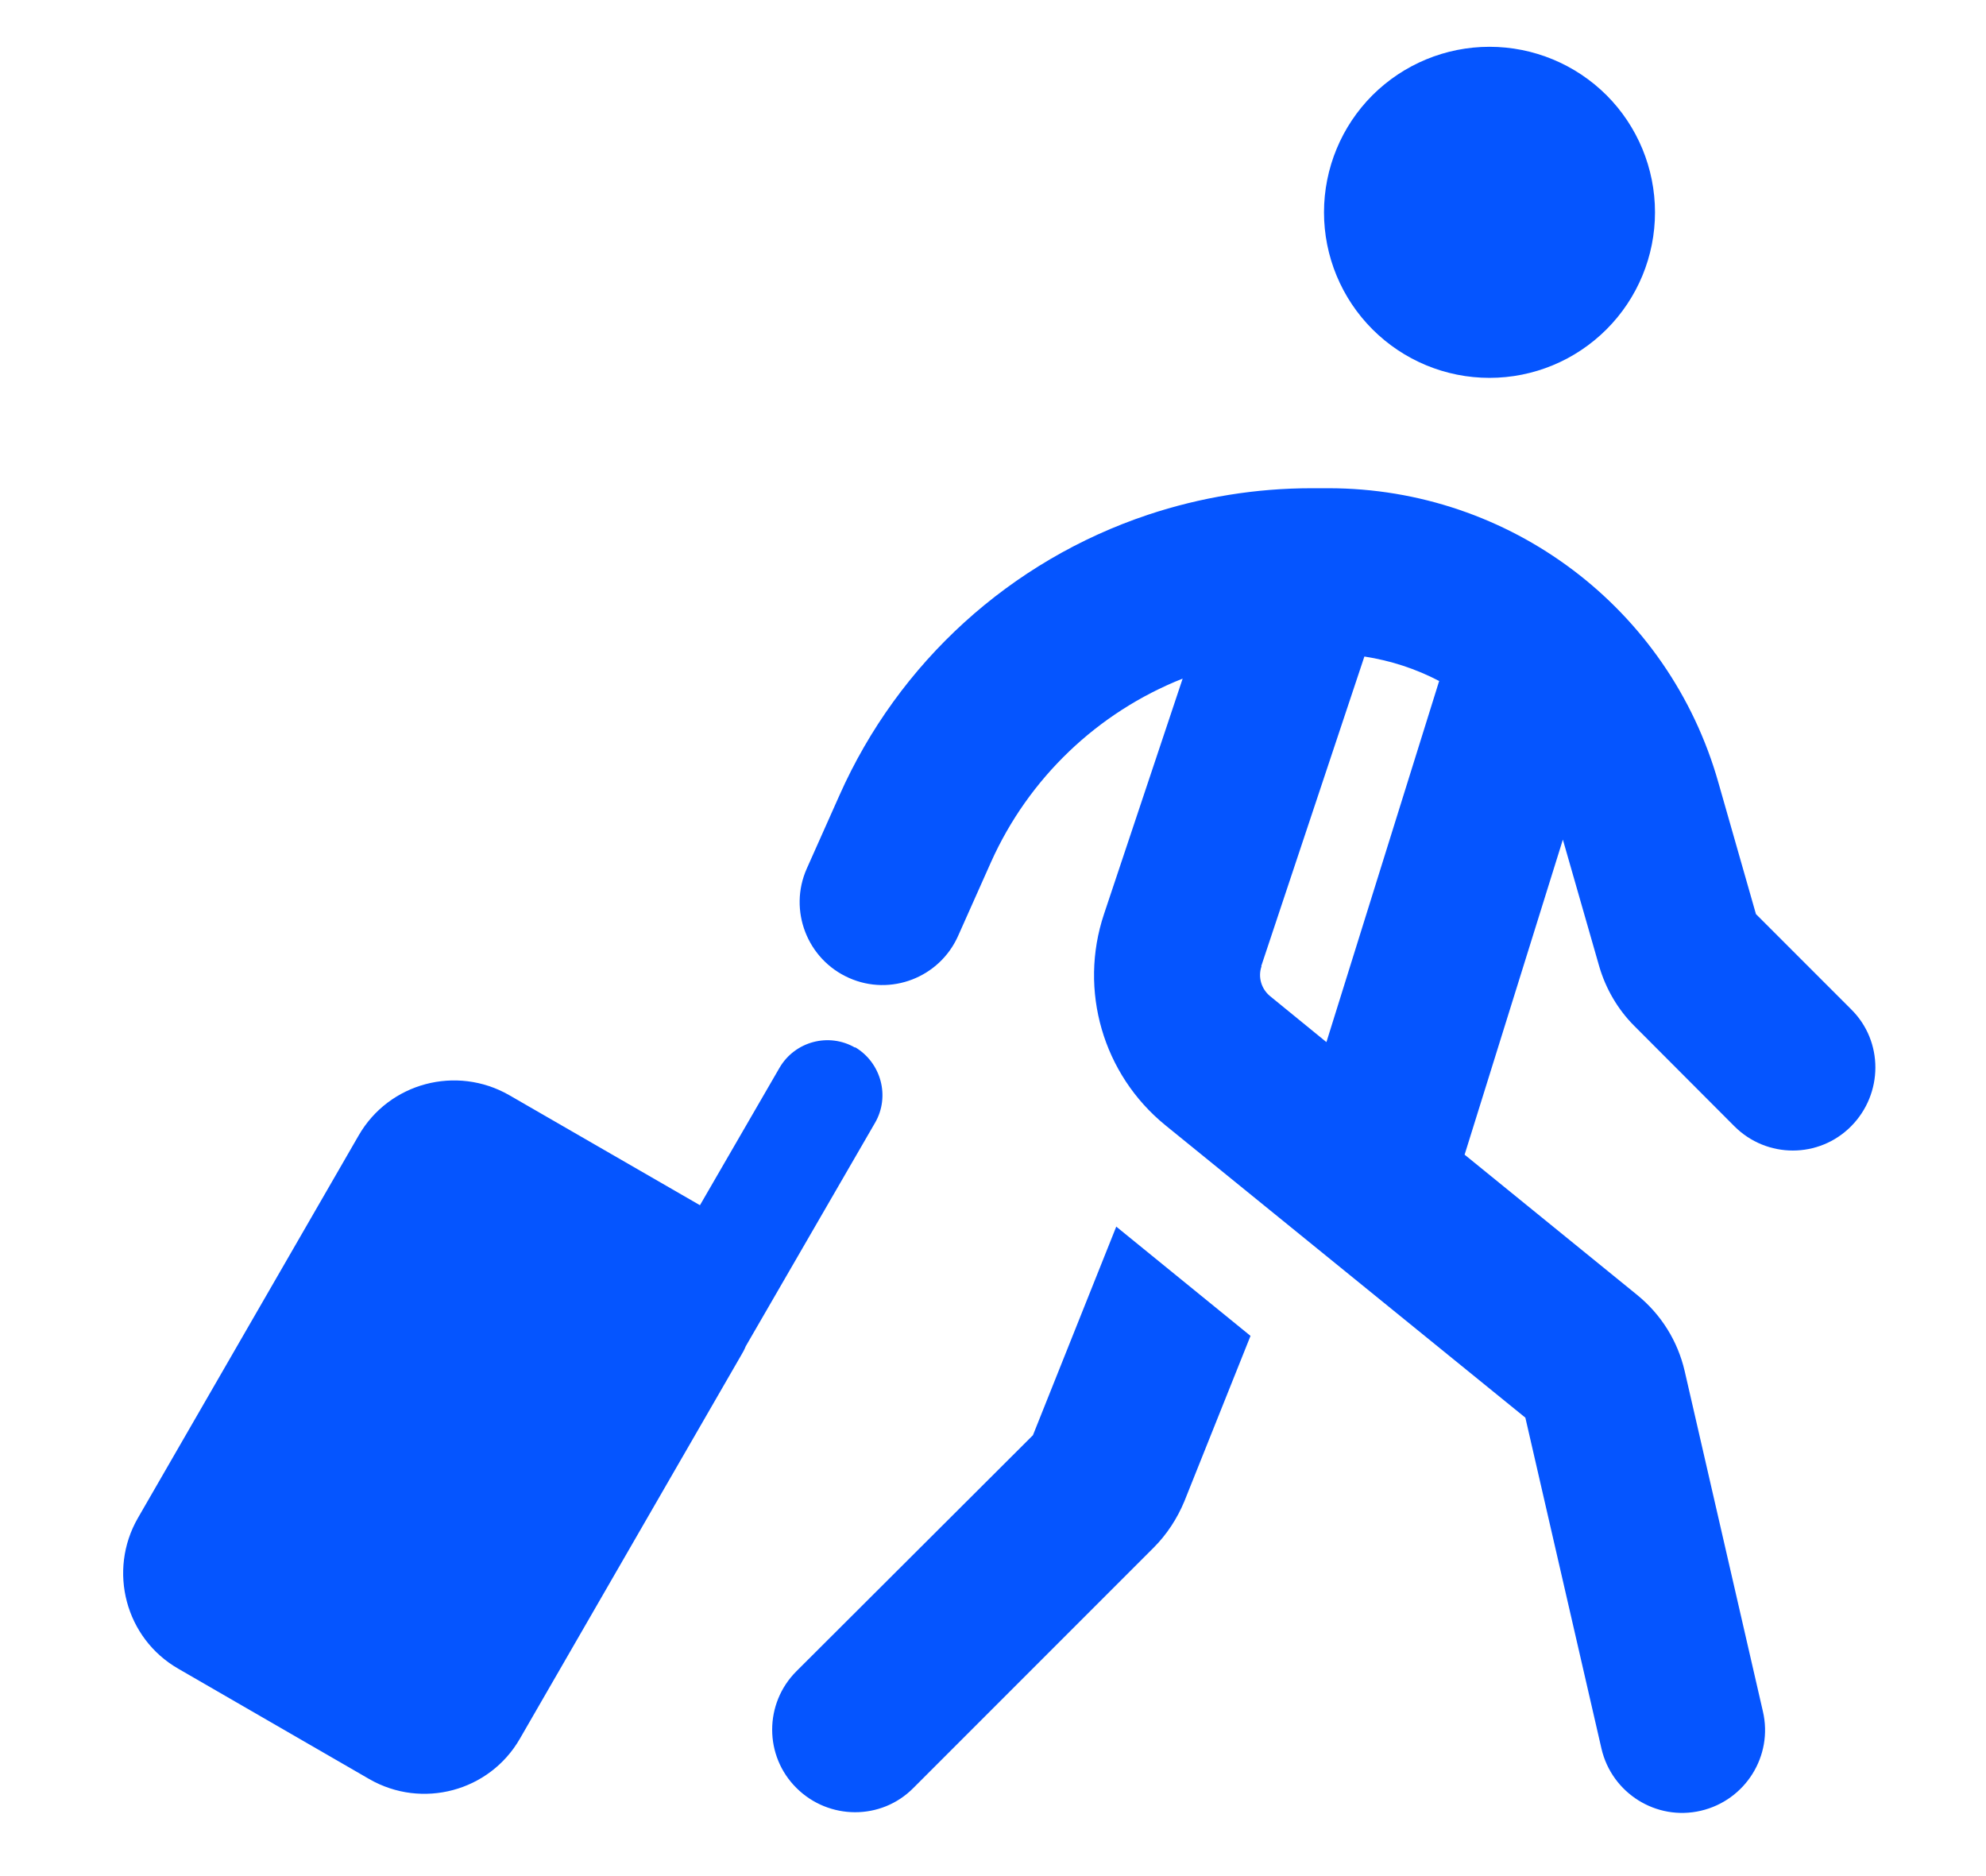 <svg width="18" height="17" viewBox="0 0 18 17" fill="none" xmlns="http://www.w3.org/2000/svg">
<g clip-path="url(#clip0_619_10638)">
<path d="M13.5 3.424C13.898 3.424 14.279 3.266 14.561 2.984C14.842 2.703 15 2.322 15 1.924C15 1.526 14.842 1.144 14.561 0.863C14.279 0.582 13.898 0.424 13.5 0.424C13.102 0.424 12.721 0.582 12.439 0.863C12.158 1.144 12 1.526 12 1.924C12 2.322 12.158 2.703 12.439 2.984C12.721 3.266 13.102 3.424 13.5 3.424ZM11.431 8.755L12.366 5.949C12.606 5.986 12.834 6.061 13.044 6.171C13.04 6.18 13.037 6.193 13.034 6.202L12.022 9.443L11.512 9.027C11.431 8.961 11.4 8.852 11.434 8.755H11.431ZM13.275 10.461L14.165 7.608L14.494 8.755C14.553 8.958 14.662 9.146 14.812 9.296L15.719 10.205C16.012 10.499 16.487 10.499 16.778 10.205C17.069 9.911 17.072 9.436 16.778 9.146L15.915 8.283L15.575 7.093C15.128 5.511 13.684 4.424 12.04 4.424H11.887C11.384 4.424 10.884 4.505 10.406 4.664C9.159 5.08 8.144 6.002 7.609 7.205L7.312 7.871C7.144 8.249 7.316 8.693 7.694 8.861C8.072 9.03 8.516 8.858 8.684 8.48L8.981 7.814C9.322 7.052 9.947 6.455 10.719 6.149L10.006 8.283C9.775 8.974 9.997 9.736 10.562 10.196L13.825 12.846L14.515 15.846C14.609 16.249 15.012 16.502 15.415 16.408C15.819 16.314 16.072 15.911 15.978 15.508L15.269 12.424C15.206 12.152 15.056 11.911 14.837 11.733L13.272 10.461H13.275ZM10.116 11.118L9.362 13.005L7.219 15.143C6.925 15.436 6.925 15.911 7.219 16.202C7.512 16.493 7.987 16.496 8.278 16.202L10.456 14.024C10.575 13.905 10.669 13.761 10.734 13.605L11.334 12.105L10.116 11.114V11.118ZM7.75 9.493C7.512 9.355 7.206 9.436 7.066 9.674L6.344 10.921L4.616 9.924C4.137 9.649 3.525 9.811 3.25 10.29L1.25 13.755C0.975 14.233 1.137 14.846 1.616 15.121L3.347 16.121C3.825 16.396 4.437 16.233 4.712 15.755L6.712 12.29C6.731 12.258 6.747 12.23 6.759 12.199L7.931 10.174C8.069 9.936 7.987 9.63 7.75 9.489V9.493Z" fill="#0555FF"/>
</g>
<defs>
<clipPath id="clip0_619_10638">
<rect width="18" height="16" fill="white" transform="translate(0 0.424)"/>
</clipPath>
</defs>
</svg>

